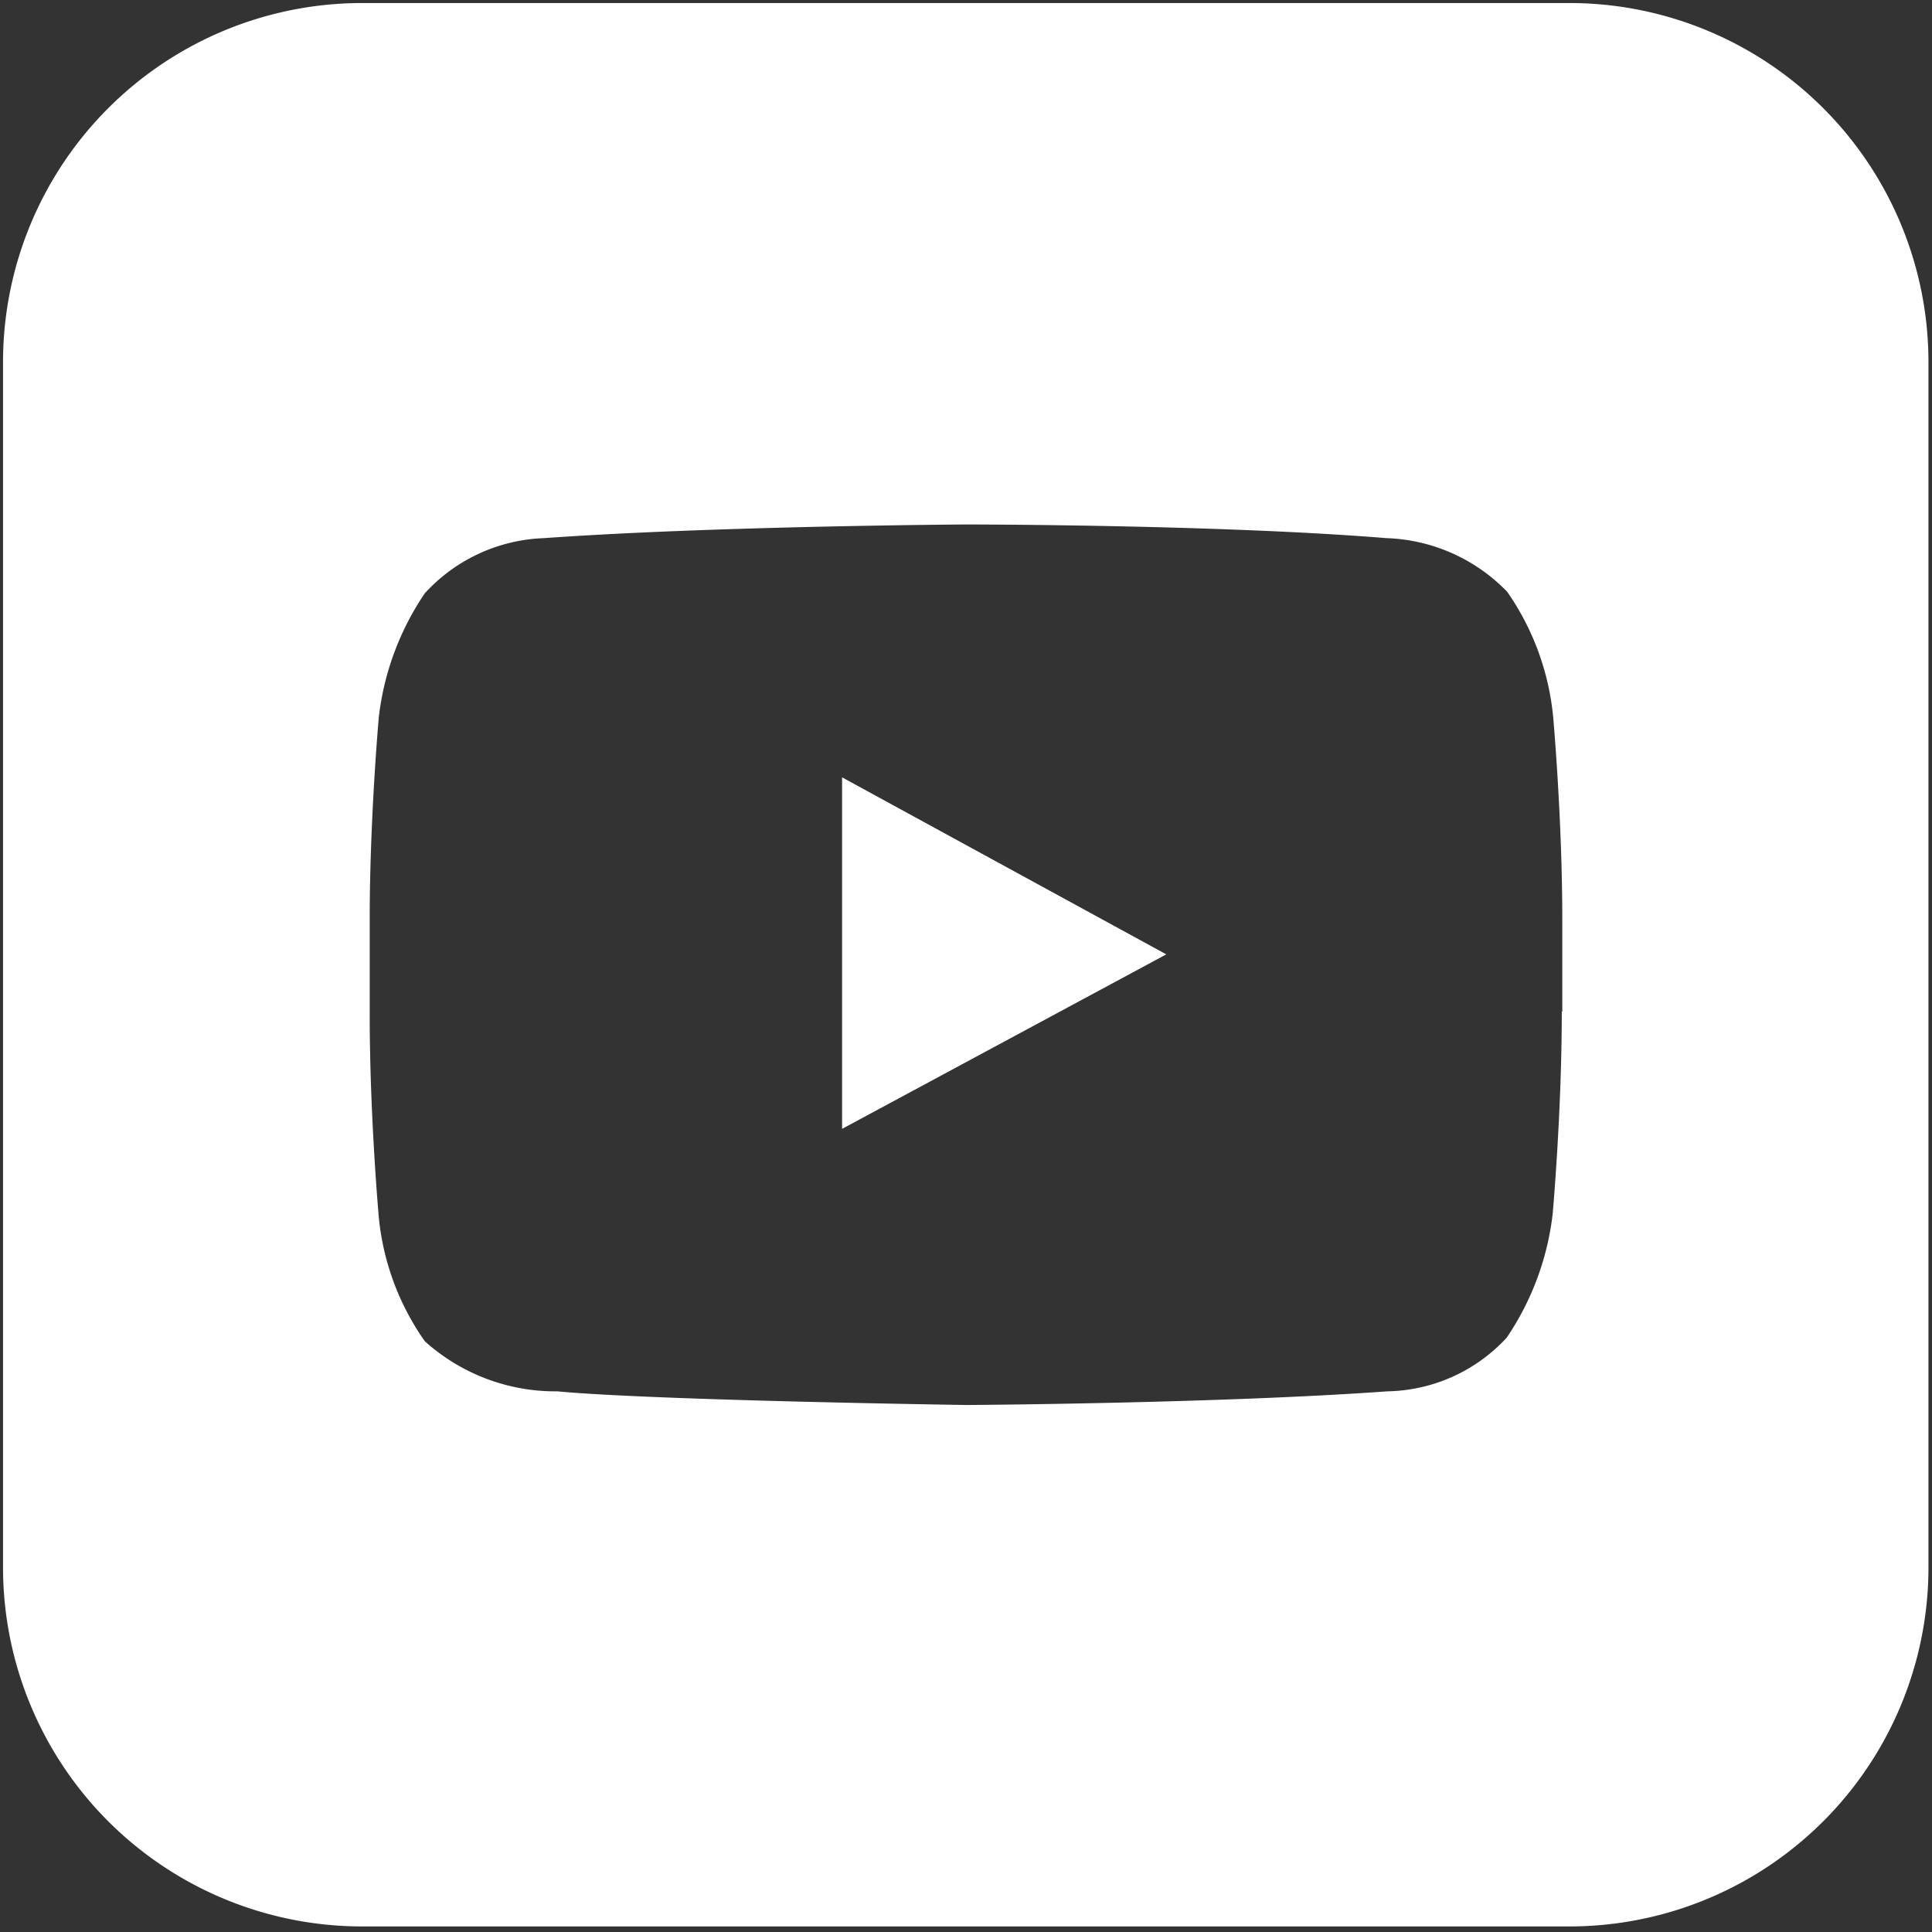 <svg id="Capa_1" data-name="Capa 1" xmlns="http://www.w3.org/2000/svg" viewBox="0 0 38.2 38.2"><rect x="0" y="0" width="38.2" height="38.2" fill="#333333" stroke="none"/><defs><style>.cls-1{fill:#fff;}</style></defs><title>y</title><polygon class="cls-1" points="16.65 22.32 23.06 18.87 16.65 15.37 16.65 22.32"/><path class="cls-1" d="M31,0.06H7.15A7.1,7.1,0,0,0,.06,7.15V31a7.1,7.1,0,0,0,7.09,7.09H31A7.1,7.1,0,0,0,38.13,31V7.15A7.1,7.1,0,0,0,31,.06ZM30.88,20c0,2-.18,4-0.18,4a5.48,5.48,0,0,1-.91,2.45,3.29,3.29,0,0,1-2.36,1.06c-3.32.24-8.31,0.27-8.31,0.27s-6.19-.09-8.1-0.27A3.86,3.86,0,0,1,8.4,26.52a5.11,5.11,0,0,1-.91-2.45s-0.18-2-.18-4V18.18c0-2,.18-4,0.18-4a5.48,5.48,0,0,1,.91-2.45,3.35,3.35,0,0,1,2.36-1.09c3.35-.24,8.34-0.27,8.34-0.27s5,0,8.31.27a3.48,3.48,0,0,1,2.39,1.06,5.19,5.19,0,0,1,.91,2.48s0.18,2,.18,4V20Z"/></svg>